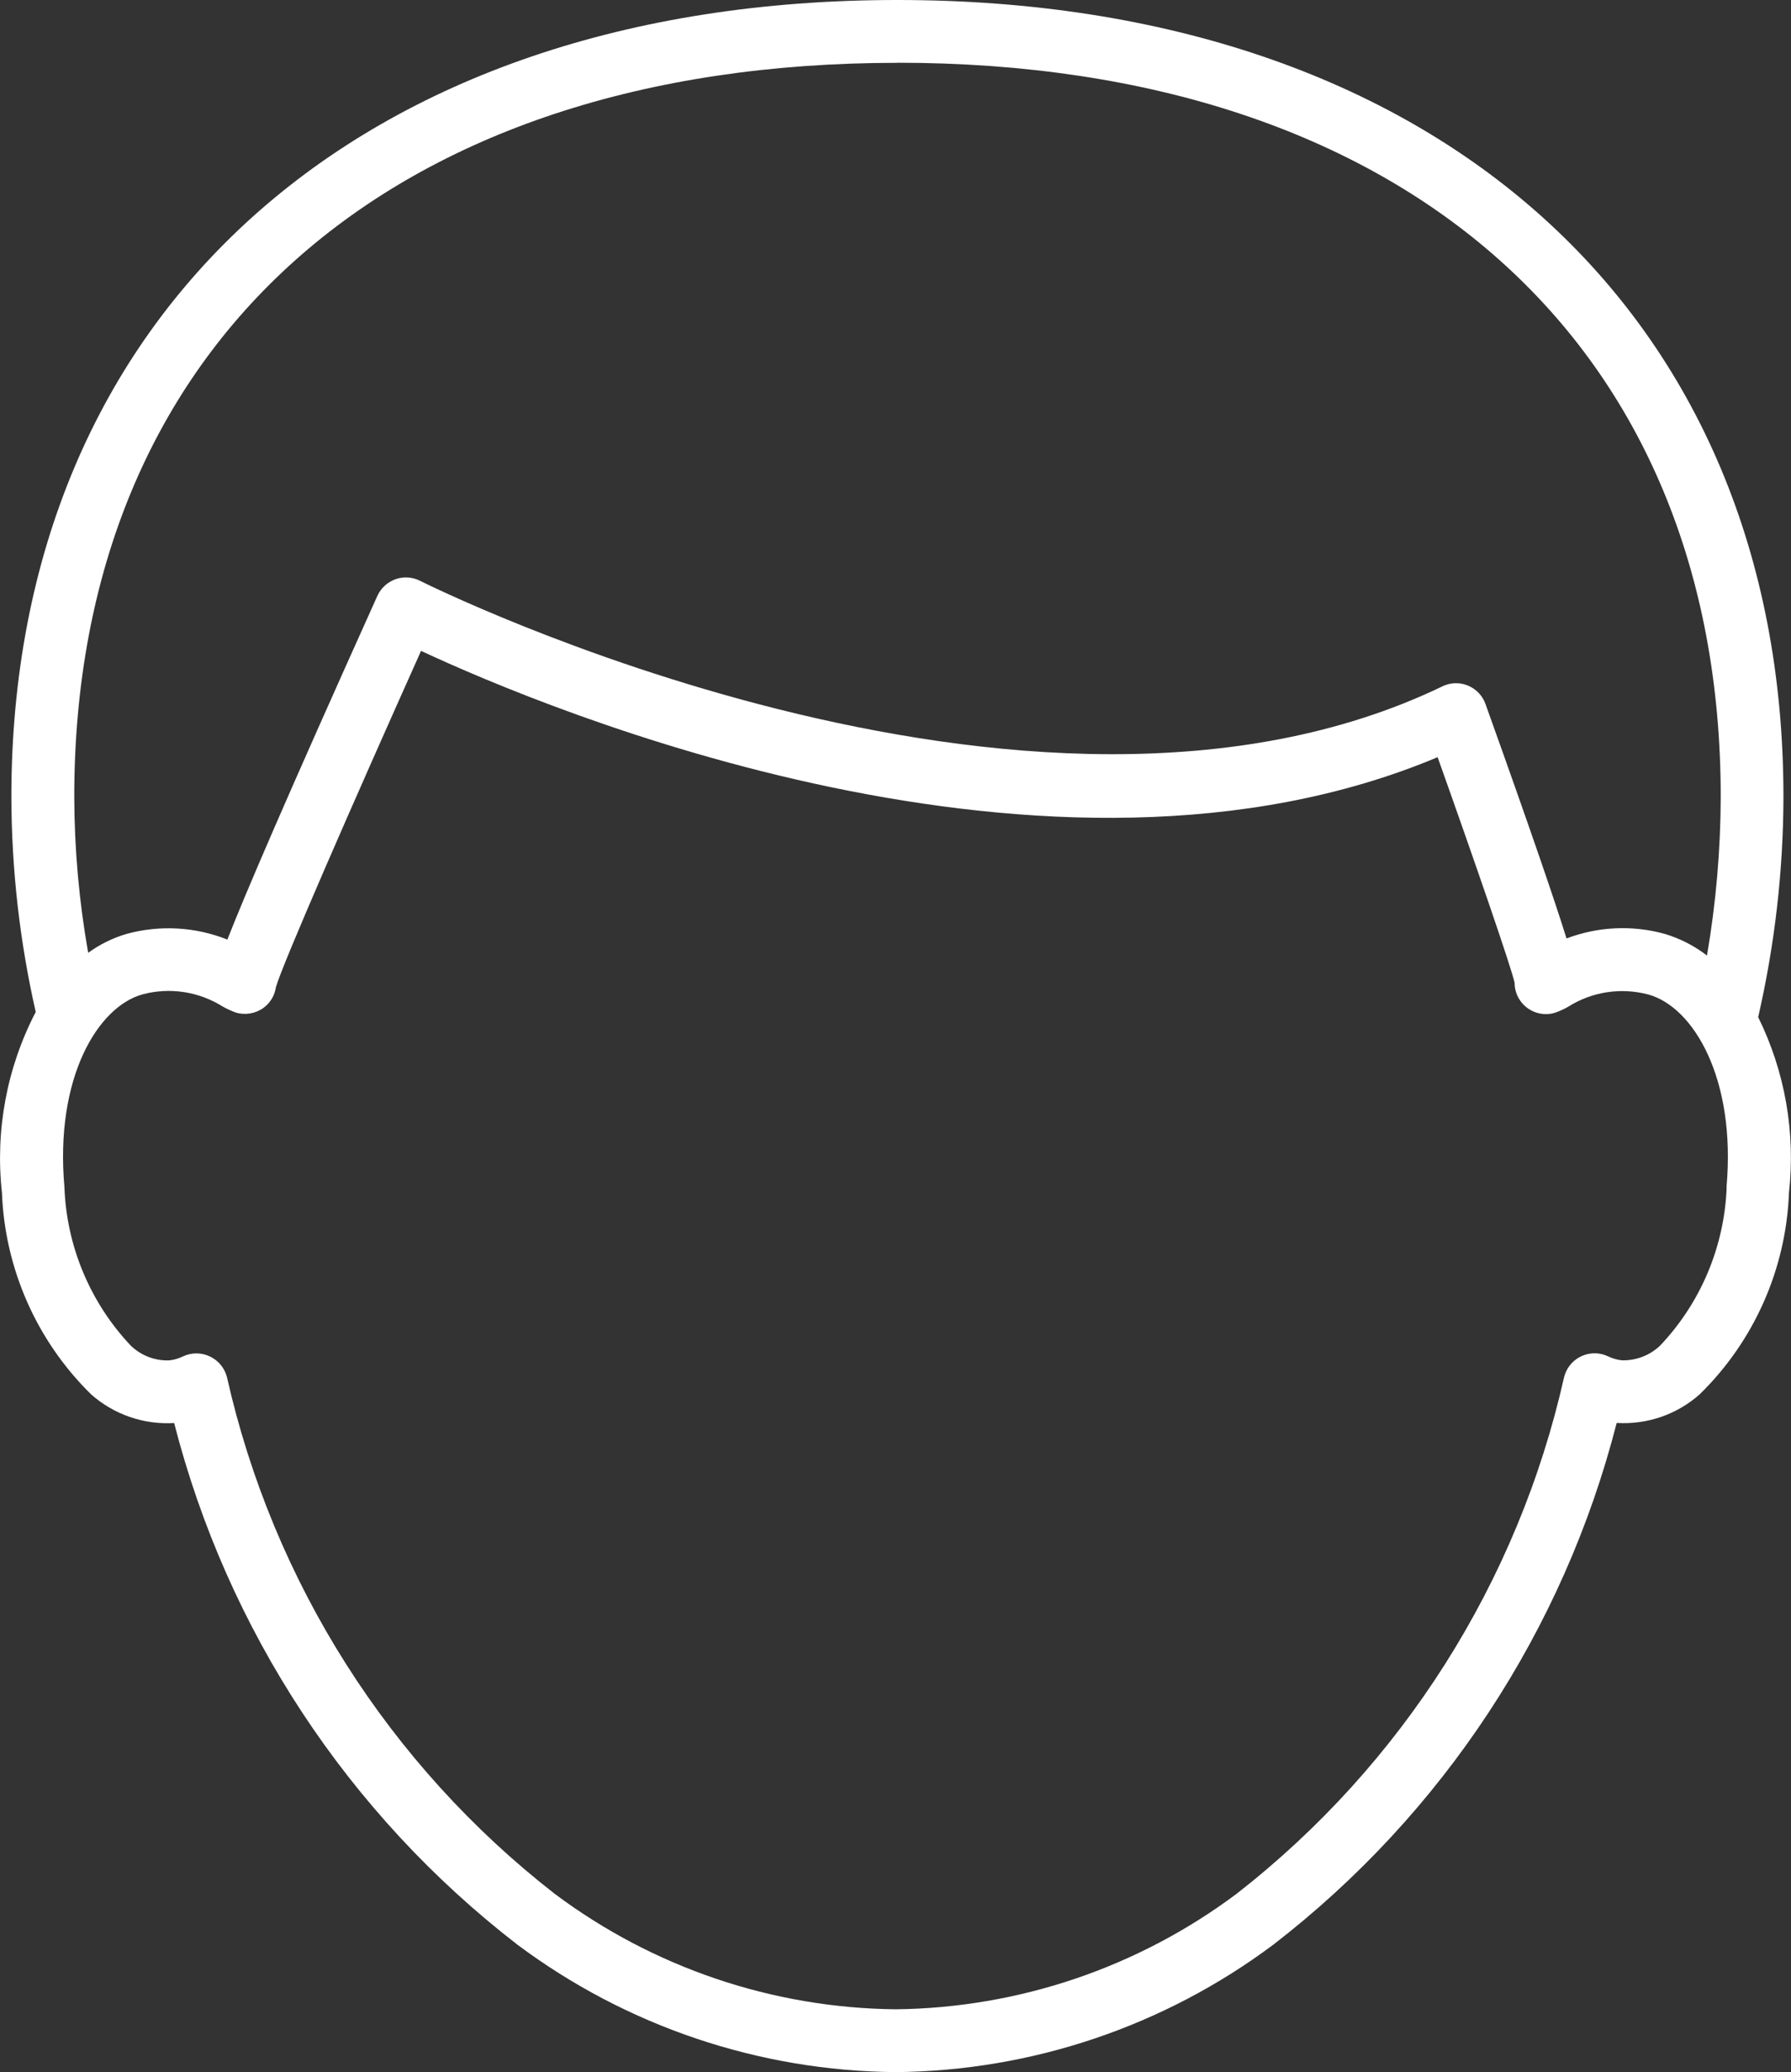 <svg xmlns="http://www.w3.org/2000/svg" id="Layer_2" viewBox="0 0 211.03 244.05"><rect x="0" y="0" width="211.03" height="244.05" fill="#333333" stroke="none"/><defs><style>.cls-1{fill:#fff;stroke-width:0px;}</style></defs><g id="Layer_1-2"><path class="cls-1" d="M207.17,119.76c1.95-8.5,2.95-17.18,2.97-25.9C210.14,36.84,169.15,0,105.73,0S1.34,36.84,1.34,93.86c.02,8.52.98,17.02,2.87,25.33-3.41,6.55-4.79,13.96-3.98,21.29.34,8.96,4.1,17.46,10.5,23.74,2.68,2.38,6.21,3.6,9.79,3.38,6.26,24.42,20.5,46.05,40.46,61.45,12.87,9.61,28.47,14.86,44.53,15,16.06-.14,31.66-5.4,44.52-15.01,19.96-15.4,34.2-37.03,40.46-61.45,3.58.22,7.11-.99,9.79-3.38,6.41-6.27,10.17-14.76,10.51-23.72.79-7.11-.47-14.3-3.64-20.72ZM105.74,7.39c59.83,0,97.01,33.14,97.01,86.48-.02,6.26-.56,12.5-1.62,18.67-1.48-1.14-3.16-2-4.95-2.54-3.83-1.07-7.89-.88-11.6.53-1.34-4.3-4.07-12.33-9.55-27.62-.69-1.92-2.81-2.92-4.73-2.22-.12.04-.24.09-.35.15-48.62,23.42-119.73-12.07-120.45-12.43-.9-.46-1.95-.53-2.9-.19-.95.34-1.72,1.05-2.14,1.97-10.86,24.1-15.6,35.19-17.67,40.47-3.79-1.51-7.97-1.74-11.9-.66-1.62.48-3.14,1.23-4.5,2.22-1.07-6.05-1.62-12.19-1.64-18.34-.01-53.35,37.16-86.48,97-86.48ZM203.45,139.82c-.26,6.98-3.05,13.62-7.86,18.68-1.22,1.15-2.85,1.77-4.52,1.71-.55-.06-1.09-.22-1.59-.46-1.84-.88-4.05-.1-4.93,1.74-.1.22-.19.45-.25.68-5.43,24.15-19.07,45.67-38.6,60.88-11.61,8.68-25.67,13.44-40.17,13.6-14.49-.15-28.56-4.91-40.17-13.6-19.53-15.2-33.18-36.71-38.62-60.86-.28-1.08-1.02-1.97-2.03-2.44-.49-.23-1.03-.35-1.57-.35-.55,0-1.09.12-1.59.36-.5.24-1.04.4-1.59.46-1.68.07-3.31-.55-4.53-1.71-4.8-5.07-7.59-11.72-7.84-18.7-1.14-12.8,3.9-21.25,9.22-22.7,3.19-.85,6.6-.33,9.4,1.42.5.28,1.01.52,1.55.72,1.12.34,2.34.14,3.29-.55.8-.58,1.32-1.46,1.46-2.44.78-2.74,9.08-21.71,17.1-39.6,14.99,6.99,74.11,31.69,119.78,12.52,4.44,12.44,8.79,25.1,9.07,26.57,0,2.04,1.66,3.69,3.7,3.69.37,0,.73-.06,1.09-.17.54-.19,1.06-.43,1.56-.72,2.8-1.76,6.21-2.27,9.4-1.42,5.32,1.45,10.36,9.9,9.22,22.69Z"></path></g></svg>
